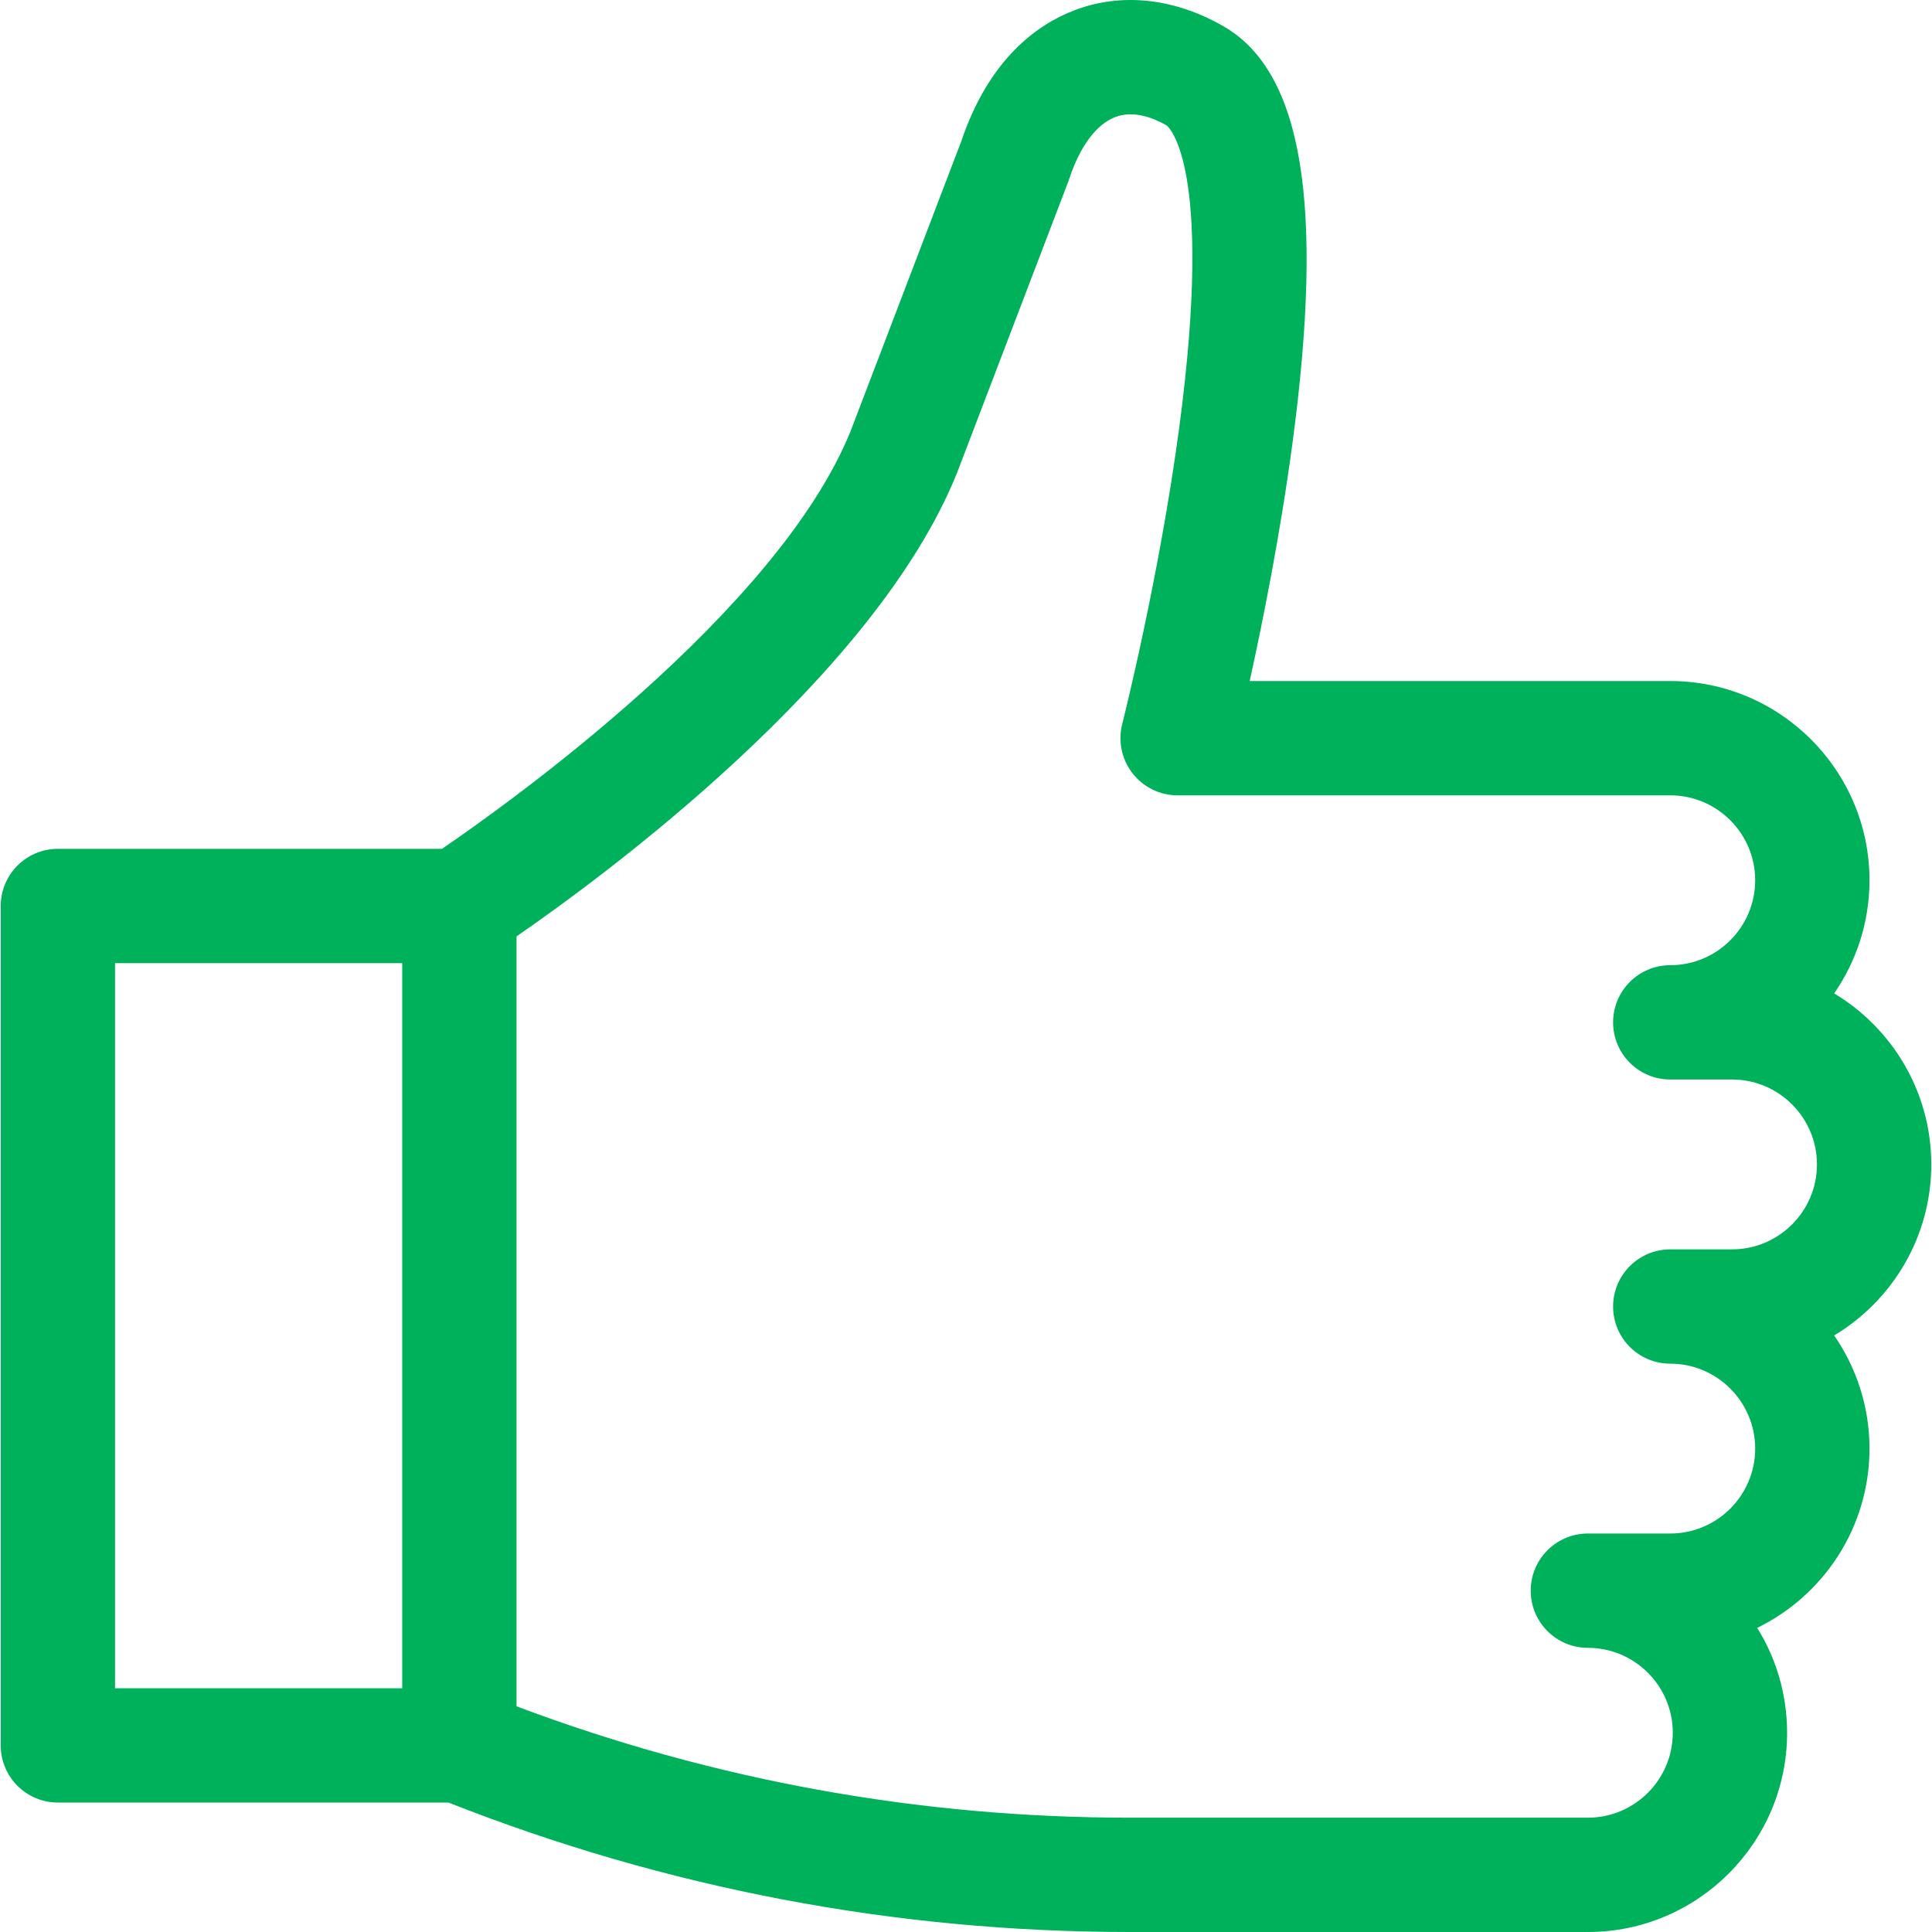 <svg width="48" height="48" viewBox="0 0 48 48" fill="none" xmlns="http://www.w3.org/2000/svg">
<g clip-path="url(#clip0_939_427)">
<path d="M47.982 28.93C47.982 27.128 47.013 25.547 45.569 24.681C46.122 23.882 46.447 22.913 46.447 21.87C46.447 19.141 44.226 16.92 41.497 16.92H31.048C31.368 15.469 31.806 13.291 32.111 11.011C32.905 5.079 32.362 1.789 30.404 0.657C29.183 -0.048 27.867 -0.191 26.698 0.254C25.794 0.598 24.575 1.444 23.879 3.52L21.133 10.711C19.312 15.209 12.575 20.001 10.981 21.089H1.438C0.654 21.089 0.018 21.725 0.018 22.509V43.364C0.018 44.148 0.654 44.784 1.438 44.784H11.143C16.553 46.918 22.245 48 28.065 48H39.45C42.18 48 44.4 45.779 44.4 43.05C44.4 42.094 44.128 41.201 43.657 40.444C45.307 39.64 46.447 37.945 46.447 35.99C46.447 34.947 46.122 33.978 45.569 33.179C47.013 32.313 47.982 30.733 47.982 28.93ZM9.993 41.944H2.858V23.929H9.993V41.944ZM43.032 31.04H41.497C40.713 31.04 40.077 31.676 40.077 32.46C40.077 33.244 40.713 33.88 41.497 33.88C42.66 33.88 43.607 34.827 43.607 35.99C43.607 37.154 42.66 38.1 41.497 38.1H39.45C38.666 38.1 38.03 38.736 38.03 39.52C38.03 40.304 38.666 40.94 39.45 40.94C40.614 40.94 41.56 41.887 41.56 43.05C41.56 44.213 40.614 45.16 39.45 45.16H28.065C22.835 45.16 17.716 44.23 12.833 42.393V23.264C14.977 21.785 21.73 16.829 23.772 11.761C23.775 11.753 23.778 11.745 23.782 11.736L26.544 4.504C26.552 4.484 26.559 4.464 26.565 4.443C26.833 3.632 27.239 3.087 27.709 2.908C28.164 2.735 28.653 2.926 28.983 3.116C28.995 3.123 30.18 4.007 29.299 10.613C28.799 14.365 27.89 17.954 27.881 17.989C27.773 18.414 27.867 18.865 28.136 19.211C28.405 19.558 28.819 19.76 29.257 19.76H41.497C42.66 19.76 43.607 20.707 43.607 21.87C43.607 23.034 42.66 23.98 41.497 23.98C40.713 23.98 40.077 24.616 40.077 25.4C40.077 26.184 40.713 26.82 41.497 26.82H43.032C44.195 26.82 45.142 27.767 45.142 28.93C45.142 30.093 44.195 31.04 43.032 31.04Z" fill="#00B15B"/>
</g>
<defs>
<clipPath id="clip0_939_427">
<rect width="48" height="48" fill="white"/>
</clipPath>
</defs>
</svg>
